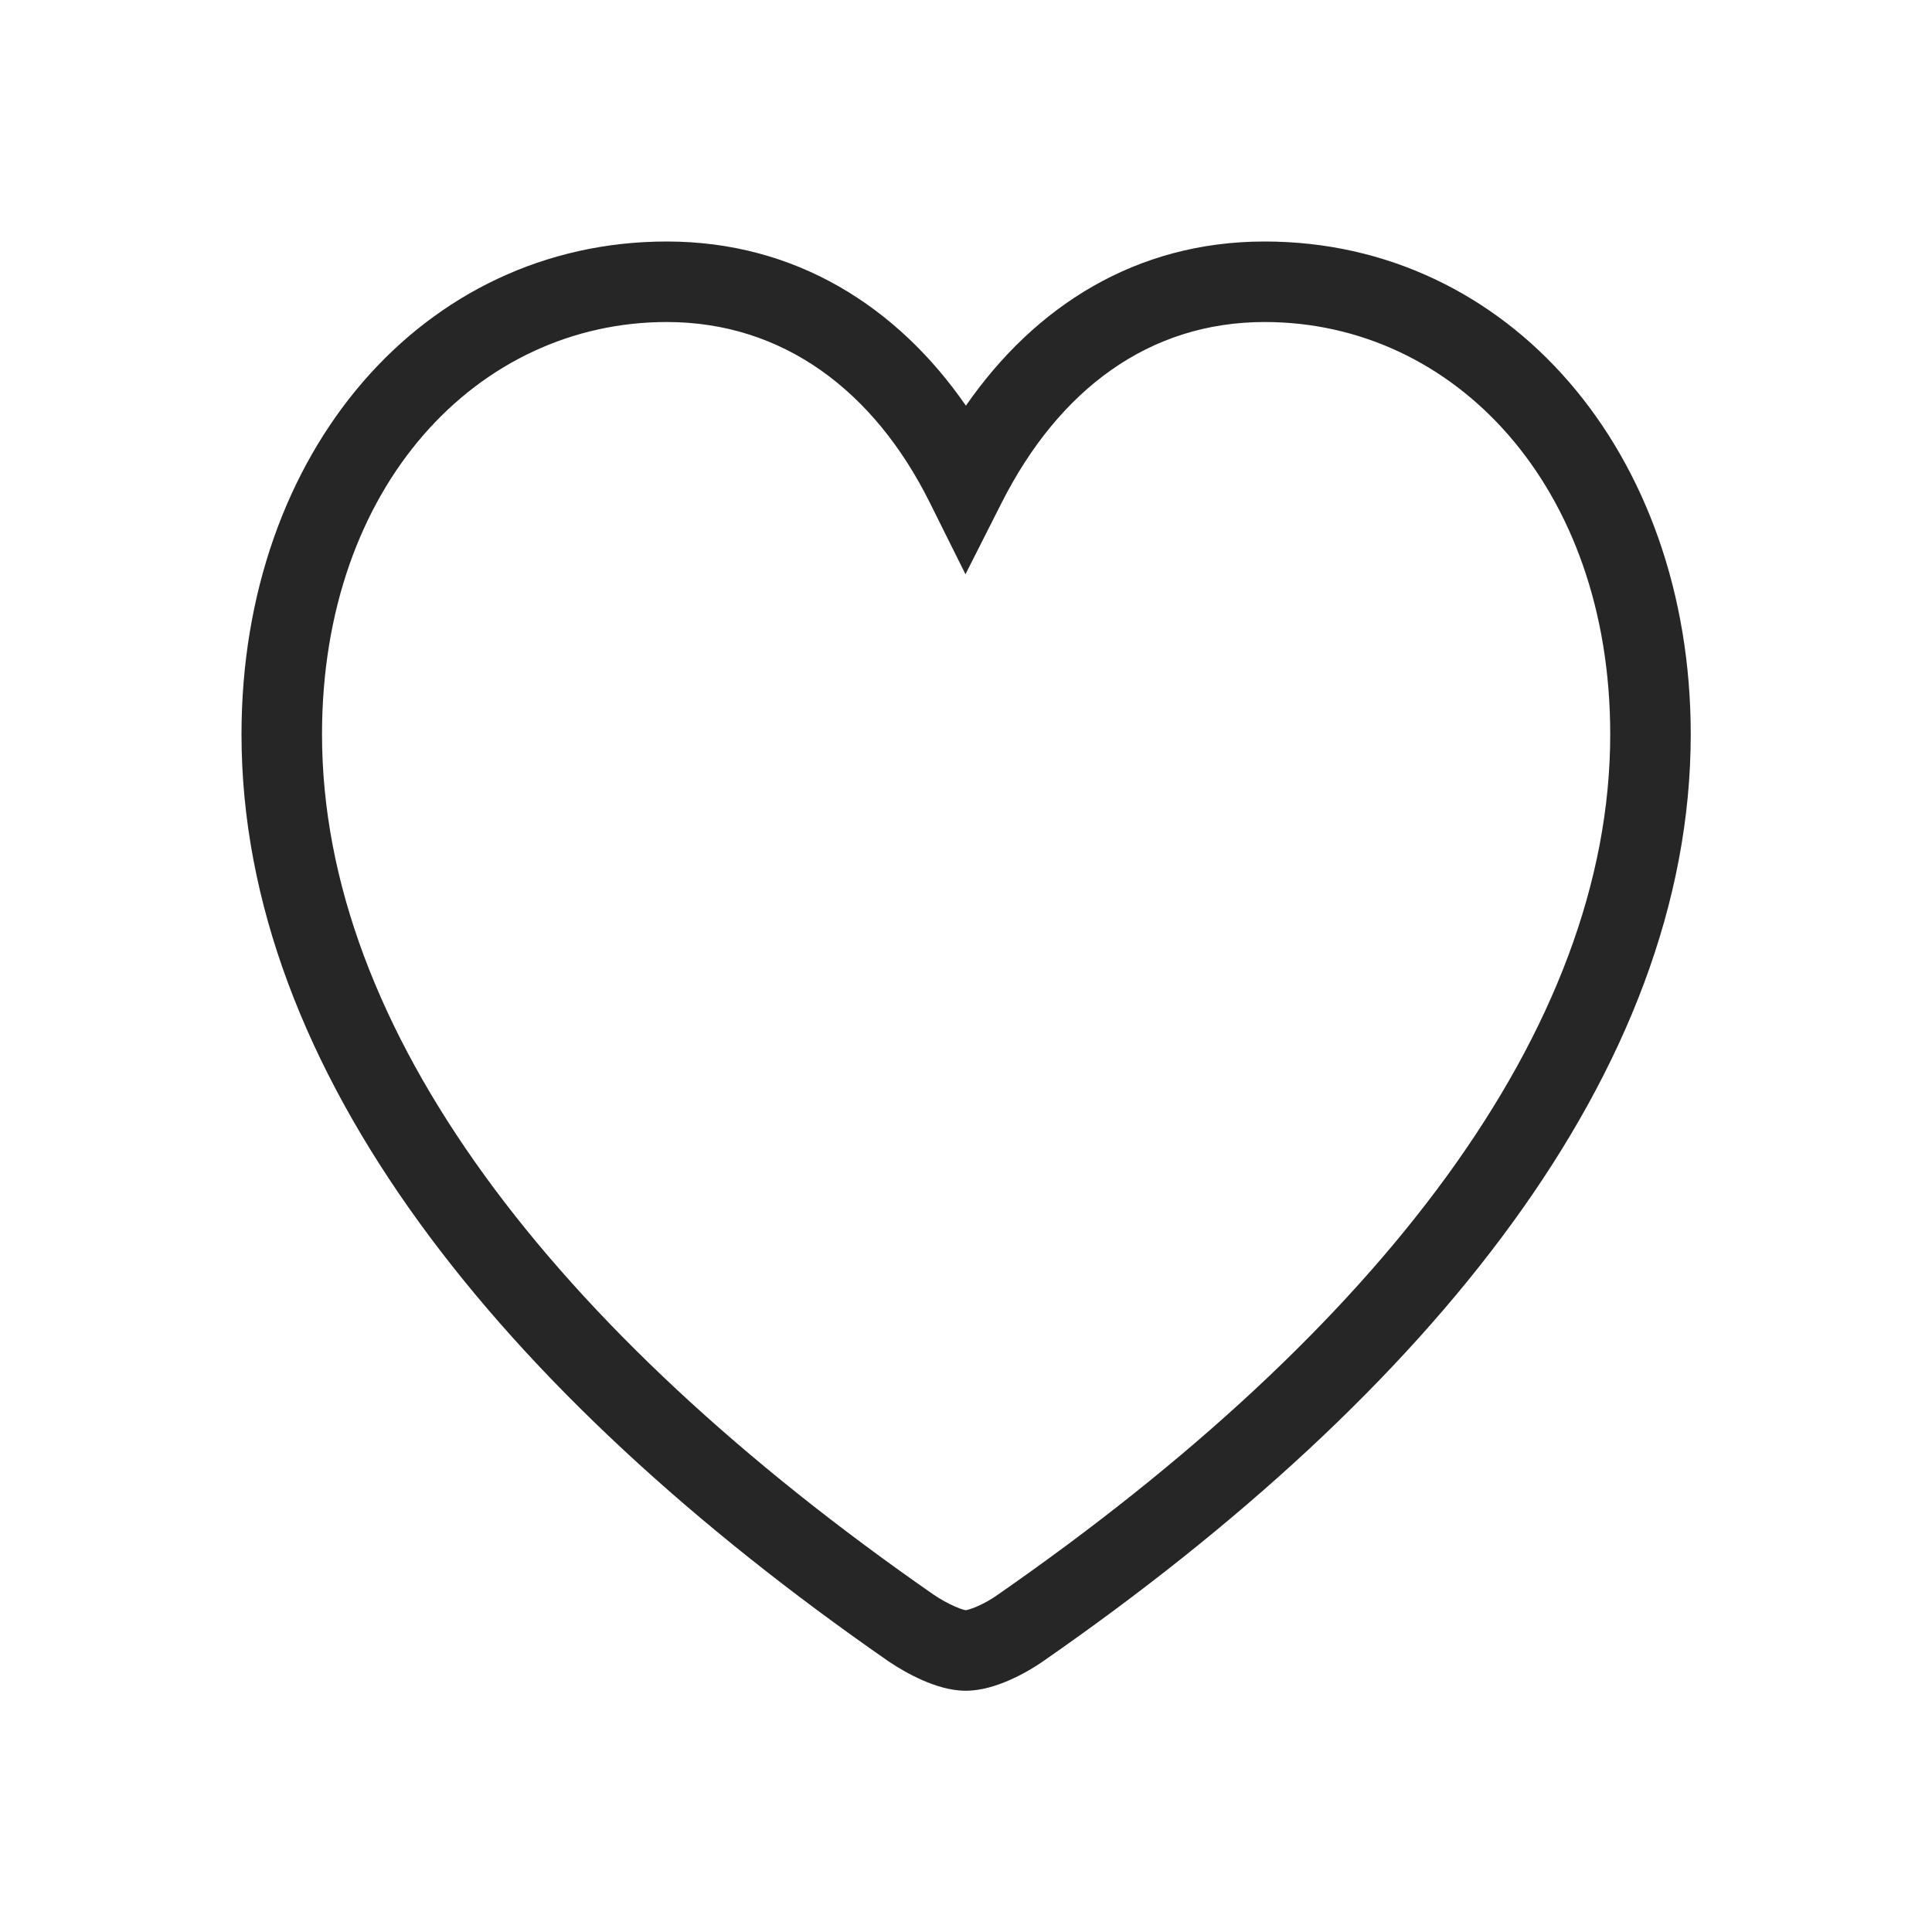<svg width="40" height="40" viewBox="0 0 40 40" fill="none" xmlns="http://www.w3.org/2000/svg">
<path fill-rule="evenodd" clip-rule="evenodd" d="M26.184 5C23.516 5 21.424 6.343 19.998 8.399C18.581 6.349 16.468 5 13.806 5C8.756 5 5 9.365 5 15.204C5 22.167 10.369 28.82 18.381 34.386L18.389 34.392C18.604 34.537 18.855 34.681 19.11 34.792C19.348 34.895 19.667 35.005 19.995 35.005C20.32 35.005 20.642 34.897 20.883 34.793C21.14 34.682 21.395 34.536 21.612 34.384C29.62 28.82 35.005 22.167 35.005 15.204C35.005 9.363 31.232 5 26.184 5ZM20.658 33.017L20.654 33.02C20.526 33.111 20.37 33.199 20.224 33.262C20.09 33.32 20.015 33.334 19.998 33.337L19.995 33.338L19.992 33.337C19.976 33.334 19.905 33.32 19.775 33.263C19.631 33.201 19.471 33.111 19.327 33.014C11.426 27.524 6.667 21.306 6.667 15.204C6.667 10.051 9.894 6.667 13.806 6.667C16.203 6.667 18.095 8.085 19.249 10.403L19.989 11.889L20.738 10.409C21.924 8.067 23.789 6.667 26.184 6.667C30.098 6.667 33.338 10.053 33.338 15.204C33.338 21.307 28.563 27.525 20.658 33.017Z" fill="#262626"/>
</svg>

